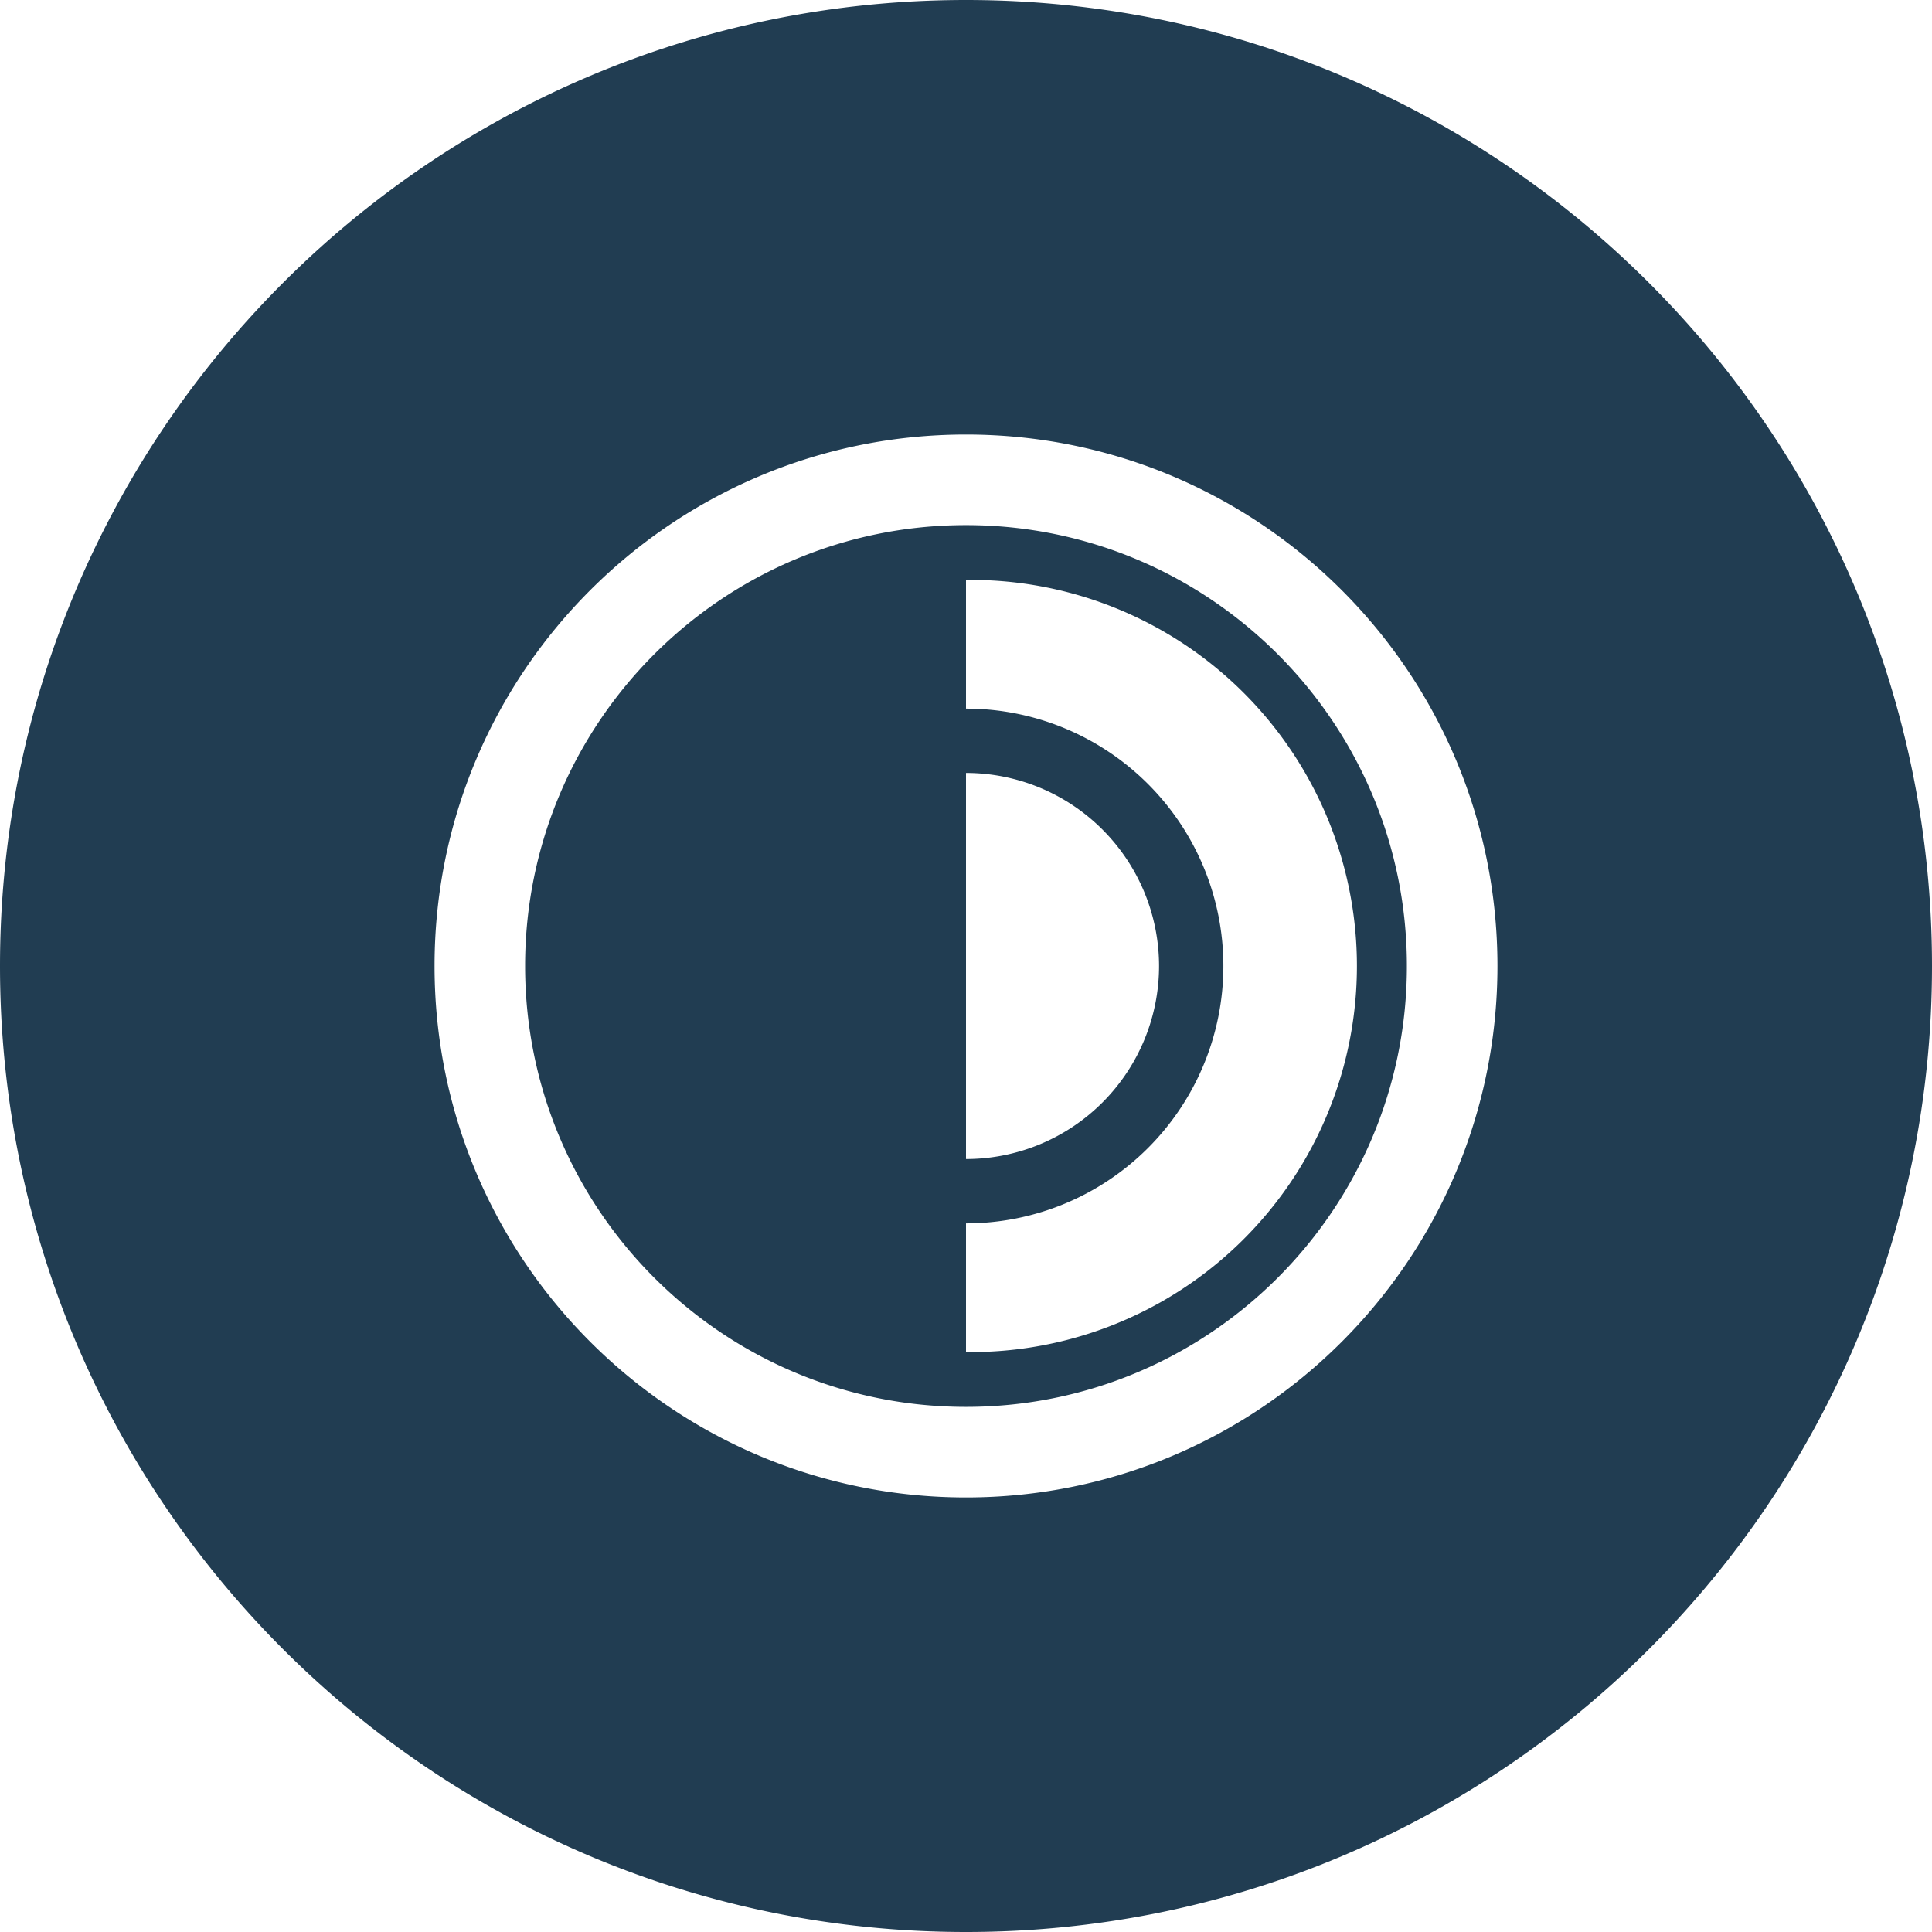 <svg xmlns="http://www.w3.org/2000/svg" width="64" height="64" fill="none" viewBox="0 0 64 64"><path fill="#213D52" fill-rule="evenodd" d="M32 64c17.673 0 32-14.327 32-32S49.673 0 32 0 0 14.327 0 32s14.327 32 32 32M17.395 32c0-8.066 6.538-14.605 14.605-14.605S46.605 23.934 46.605 32 40.066 46.605 32 46.605 17.395 40.066 17.395 32M32 14.395c-9.723 0-17.605 7.882-17.605 17.605S22.277 49.605 32 49.605 49.605 41.723 49.605 32 41.723 14.395 32 14.395m4.52 13.085A6.4 6.4 0 0 1 38.395 32 6.4 6.4 0 0 1 32 38.395v-12.79a6.4 6.4 0 0 1 4.52 1.875M32 19.21v4.264a8.526 8.526 0 0 1 0 17.052v4.263a12.79 12.79 0 1 0 0-25.578" clip-rule="evenodd"/></svg>